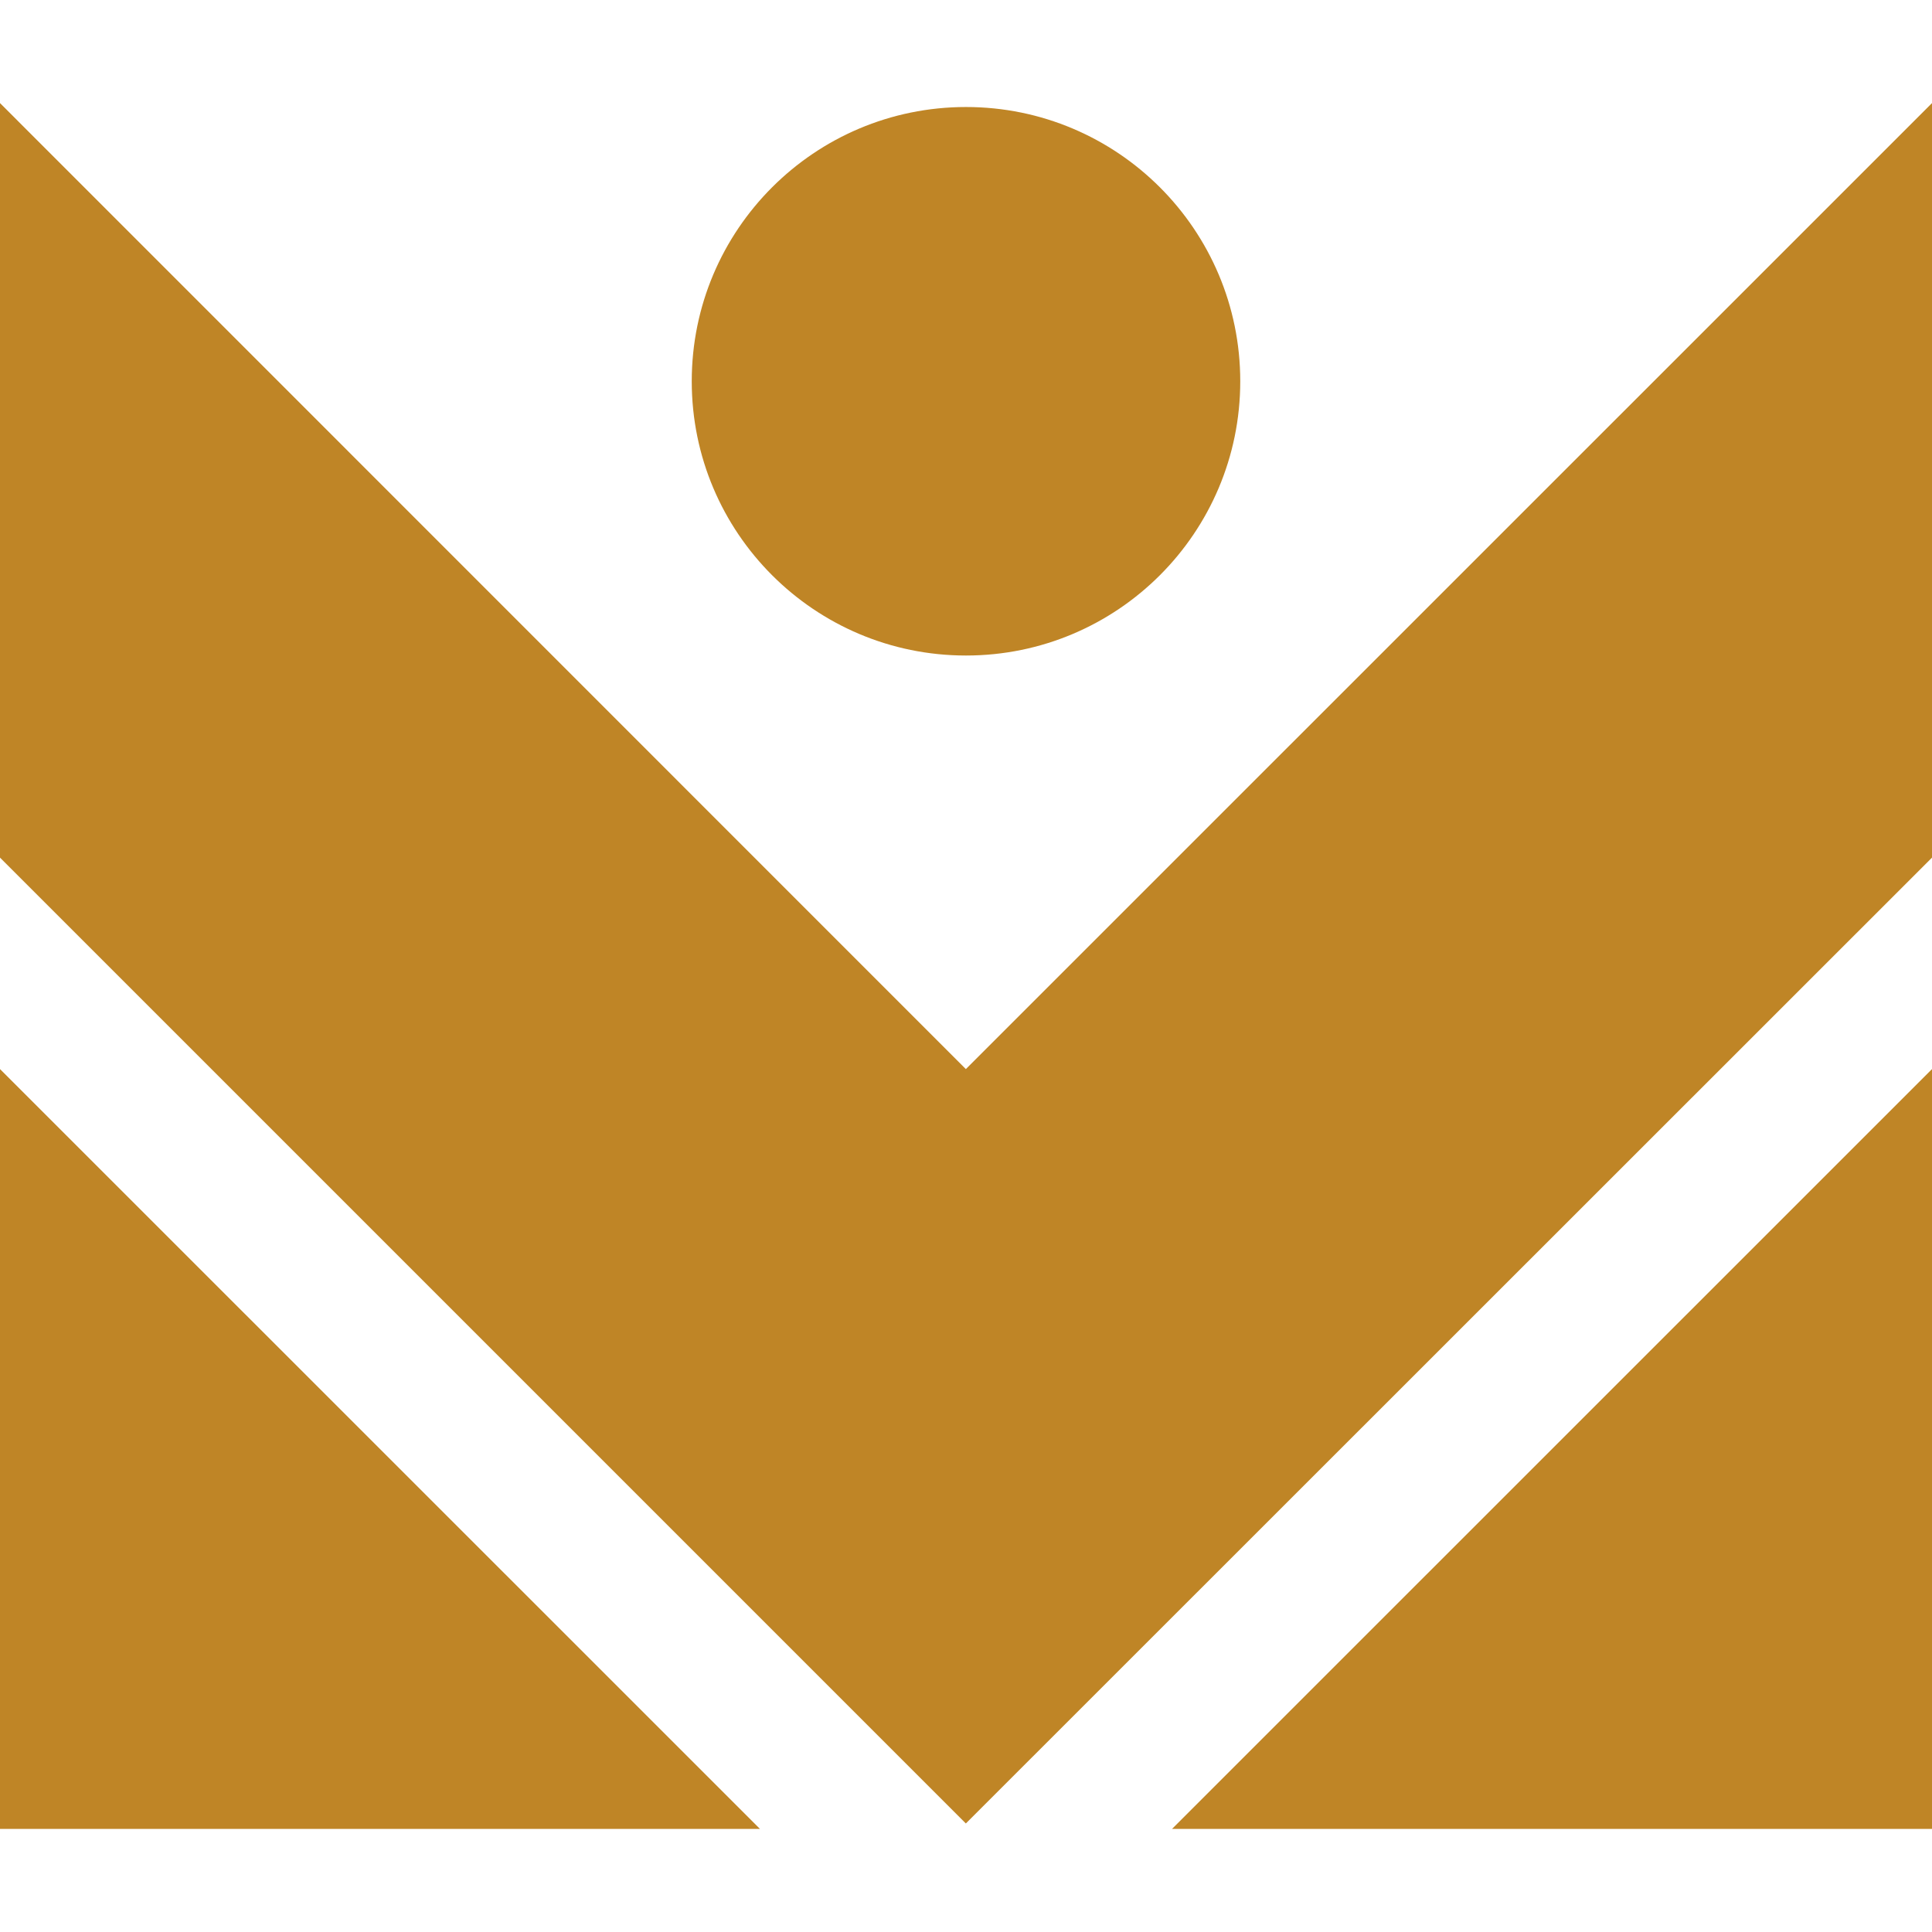 <?xml version="1.0" encoding="UTF-8"?>
<svg id="Layer_1" data-name="Layer 1" xmlns="http://www.w3.org/2000/svg" viewBox="0 0 128 128">
  <defs>
    <style>
      .cls-1 {
        fill: #bf8526;
      }
    </style>
  </defs>
  <circle class="cls-1" cx="64" cy="25.26" r="18.17"/>
  <polygon class="cls-1" points="128 6.83 128 56.82 63.99 120.81 0 56.82 0 6.83 63.99 70.83 128 6.83"/>
  <g>
    <polygon class="cls-1" points="0 70.83 0 121.17 50.35 121.17 0 70.83"/>
    <polygon class="cls-1" points="77.65 121.17 128 121.17 128 70.83 77.65 121.17"/>
    <line class="cls-1" x1="64" y1="120.82" x2="128" y2="56.82"/>
  </g>
</svg>